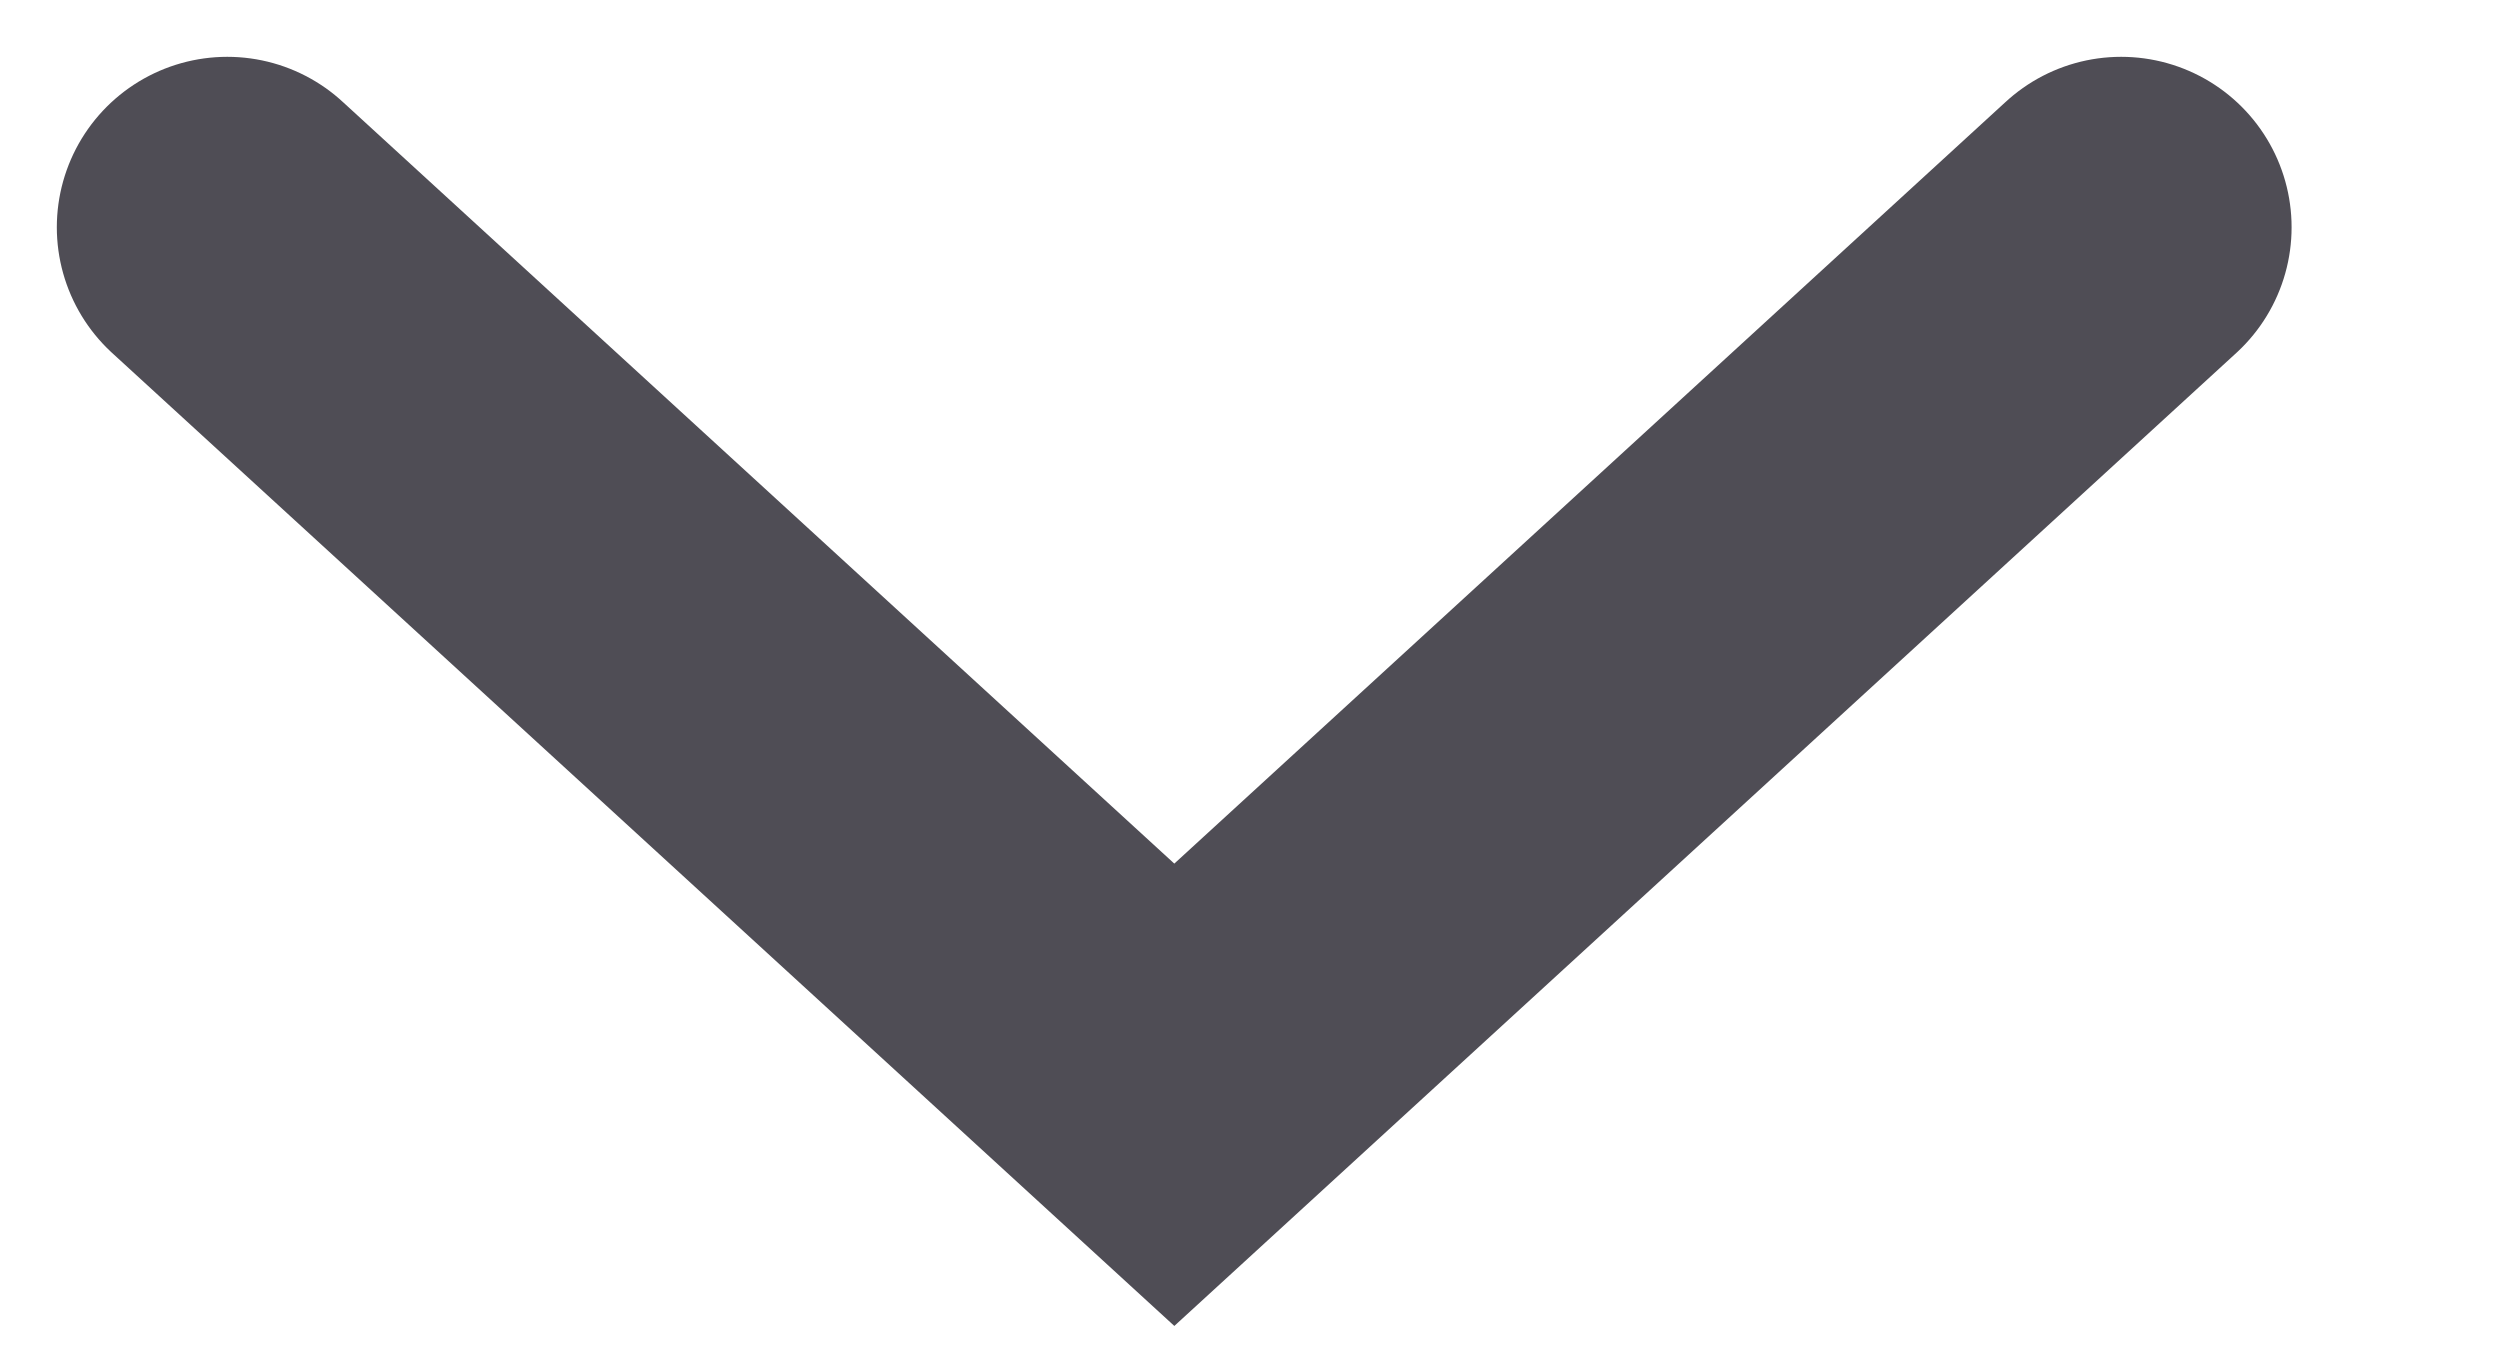<?xml version="1.0" encoding="utf-8"?>
<svg xmlns="http://www.w3.org/2000/svg" fill="none" height="100%" overflow="visible" preserveAspectRatio="none" style="display: block;" viewBox="0 0 11 6" width="100%">
<path d="M1 1L5.167 4.817L9.333 1" id="Icon" stroke="#4F4D55" stroke-linecap="round" stroke-width="1.5"/>
</svg>